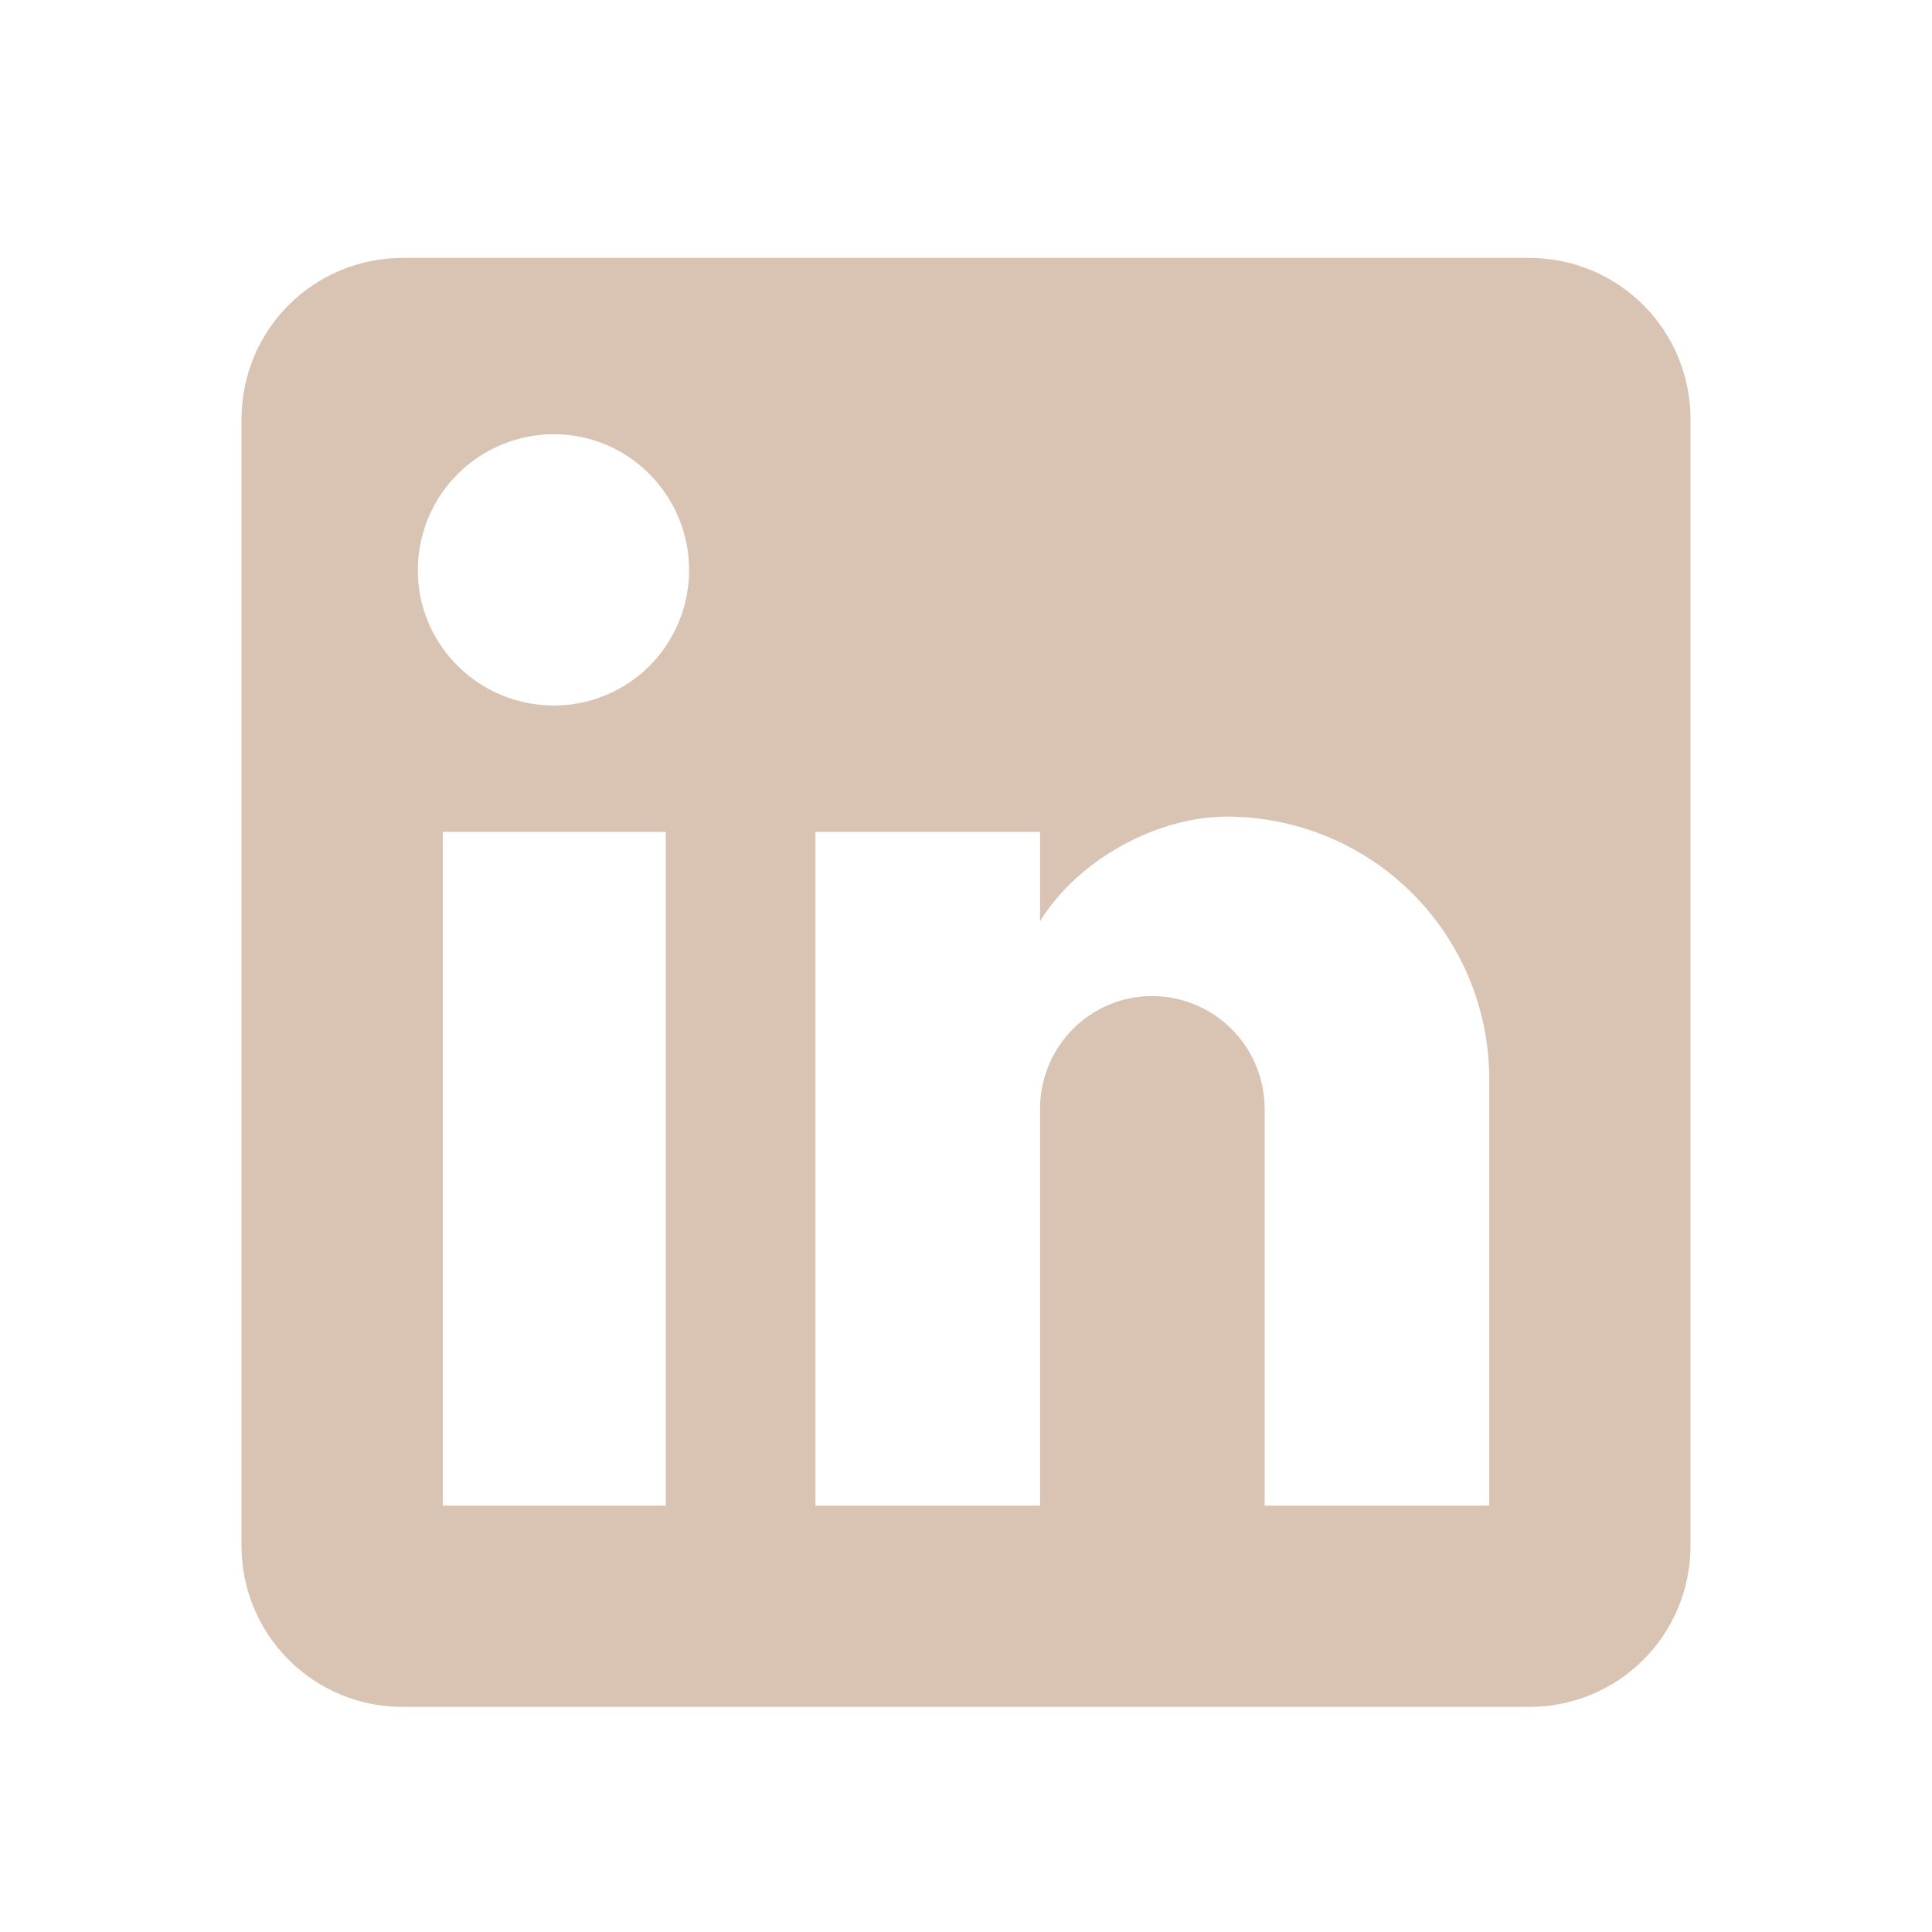 <svg width="40" height="40" viewBox="0 0 40 40" fill="none" xmlns="http://www.w3.org/2000/svg">
<g clip-path="url(#clip0_1368_10219)">
<g clip-path="url(#clip1_1368_10219)">
<g clip-path="url(#clip2_1368_10219)">
<path d="M31.667 5.34C32.551 5.34 33.399 5.691 34.024 6.316C34.649 6.941 35 7.789 35 8.673V32.007C35 32.891 34.649 33.739 34.024 34.364C33.399 34.989 32.551 35.34 31.667 35.34H8.333C7.449 35.34 6.601 34.989 5.976 34.364C5.351 33.739 5 32.891 5 32.007V8.673C5 7.789 5.351 6.941 5.976 6.316C6.601 5.691 7.449 5.34 8.333 5.34H31.667ZM30.833 31.173V22.34C30.833 20.899 30.261 19.517 29.242 18.498C28.223 17.479 26.841 16.907 25.4 16.907C23.983 16.907 22.333 17.773 21.533 19.073V17.223H16.883V31.173H21.533V22.956C21.533 21.673 22.567 20.623 23.85 20.623C24.469 20.623 25.062 20.869 25.5 21.307C25.938 21.744 26.183 22.338 26.183 22.956V31.173H30.833ZM11.467 14.607C12.209 14.607 12.921 14.312 13.447 13.787C13.972 13.261 14.267 12.549 14.267 11.806C14.267 10.257 13.017 8.99 11.467 8.99C10.72 8.99 10.003 9.287 9.475 9.815C8.947 10.343 8.65 11.059 8.65 11.806C8.65 13.357 9.917 14.607 11.467 14.607ZM13.783 31.173V17.223H9.167V31.173H13.783Z" fill="#D9C4B3"/>
</g>
</g>
</g>
<defs>
<clipPath id="clip0_1368_10219">
<rect width="40" height="40" fill="white"/>
</clipPath>
<clipPath id="clip1_1368_10219">
<rect width="40" height="40" fill="white" transform="translate(0 0.34)"/>
</clipPath>
<clipPath id="clip2_1368_10219">
<rect width="40" height="40" fill="white" transform="translate(0 0.34)"/>
</clipPath>
</defs>
</svg>
